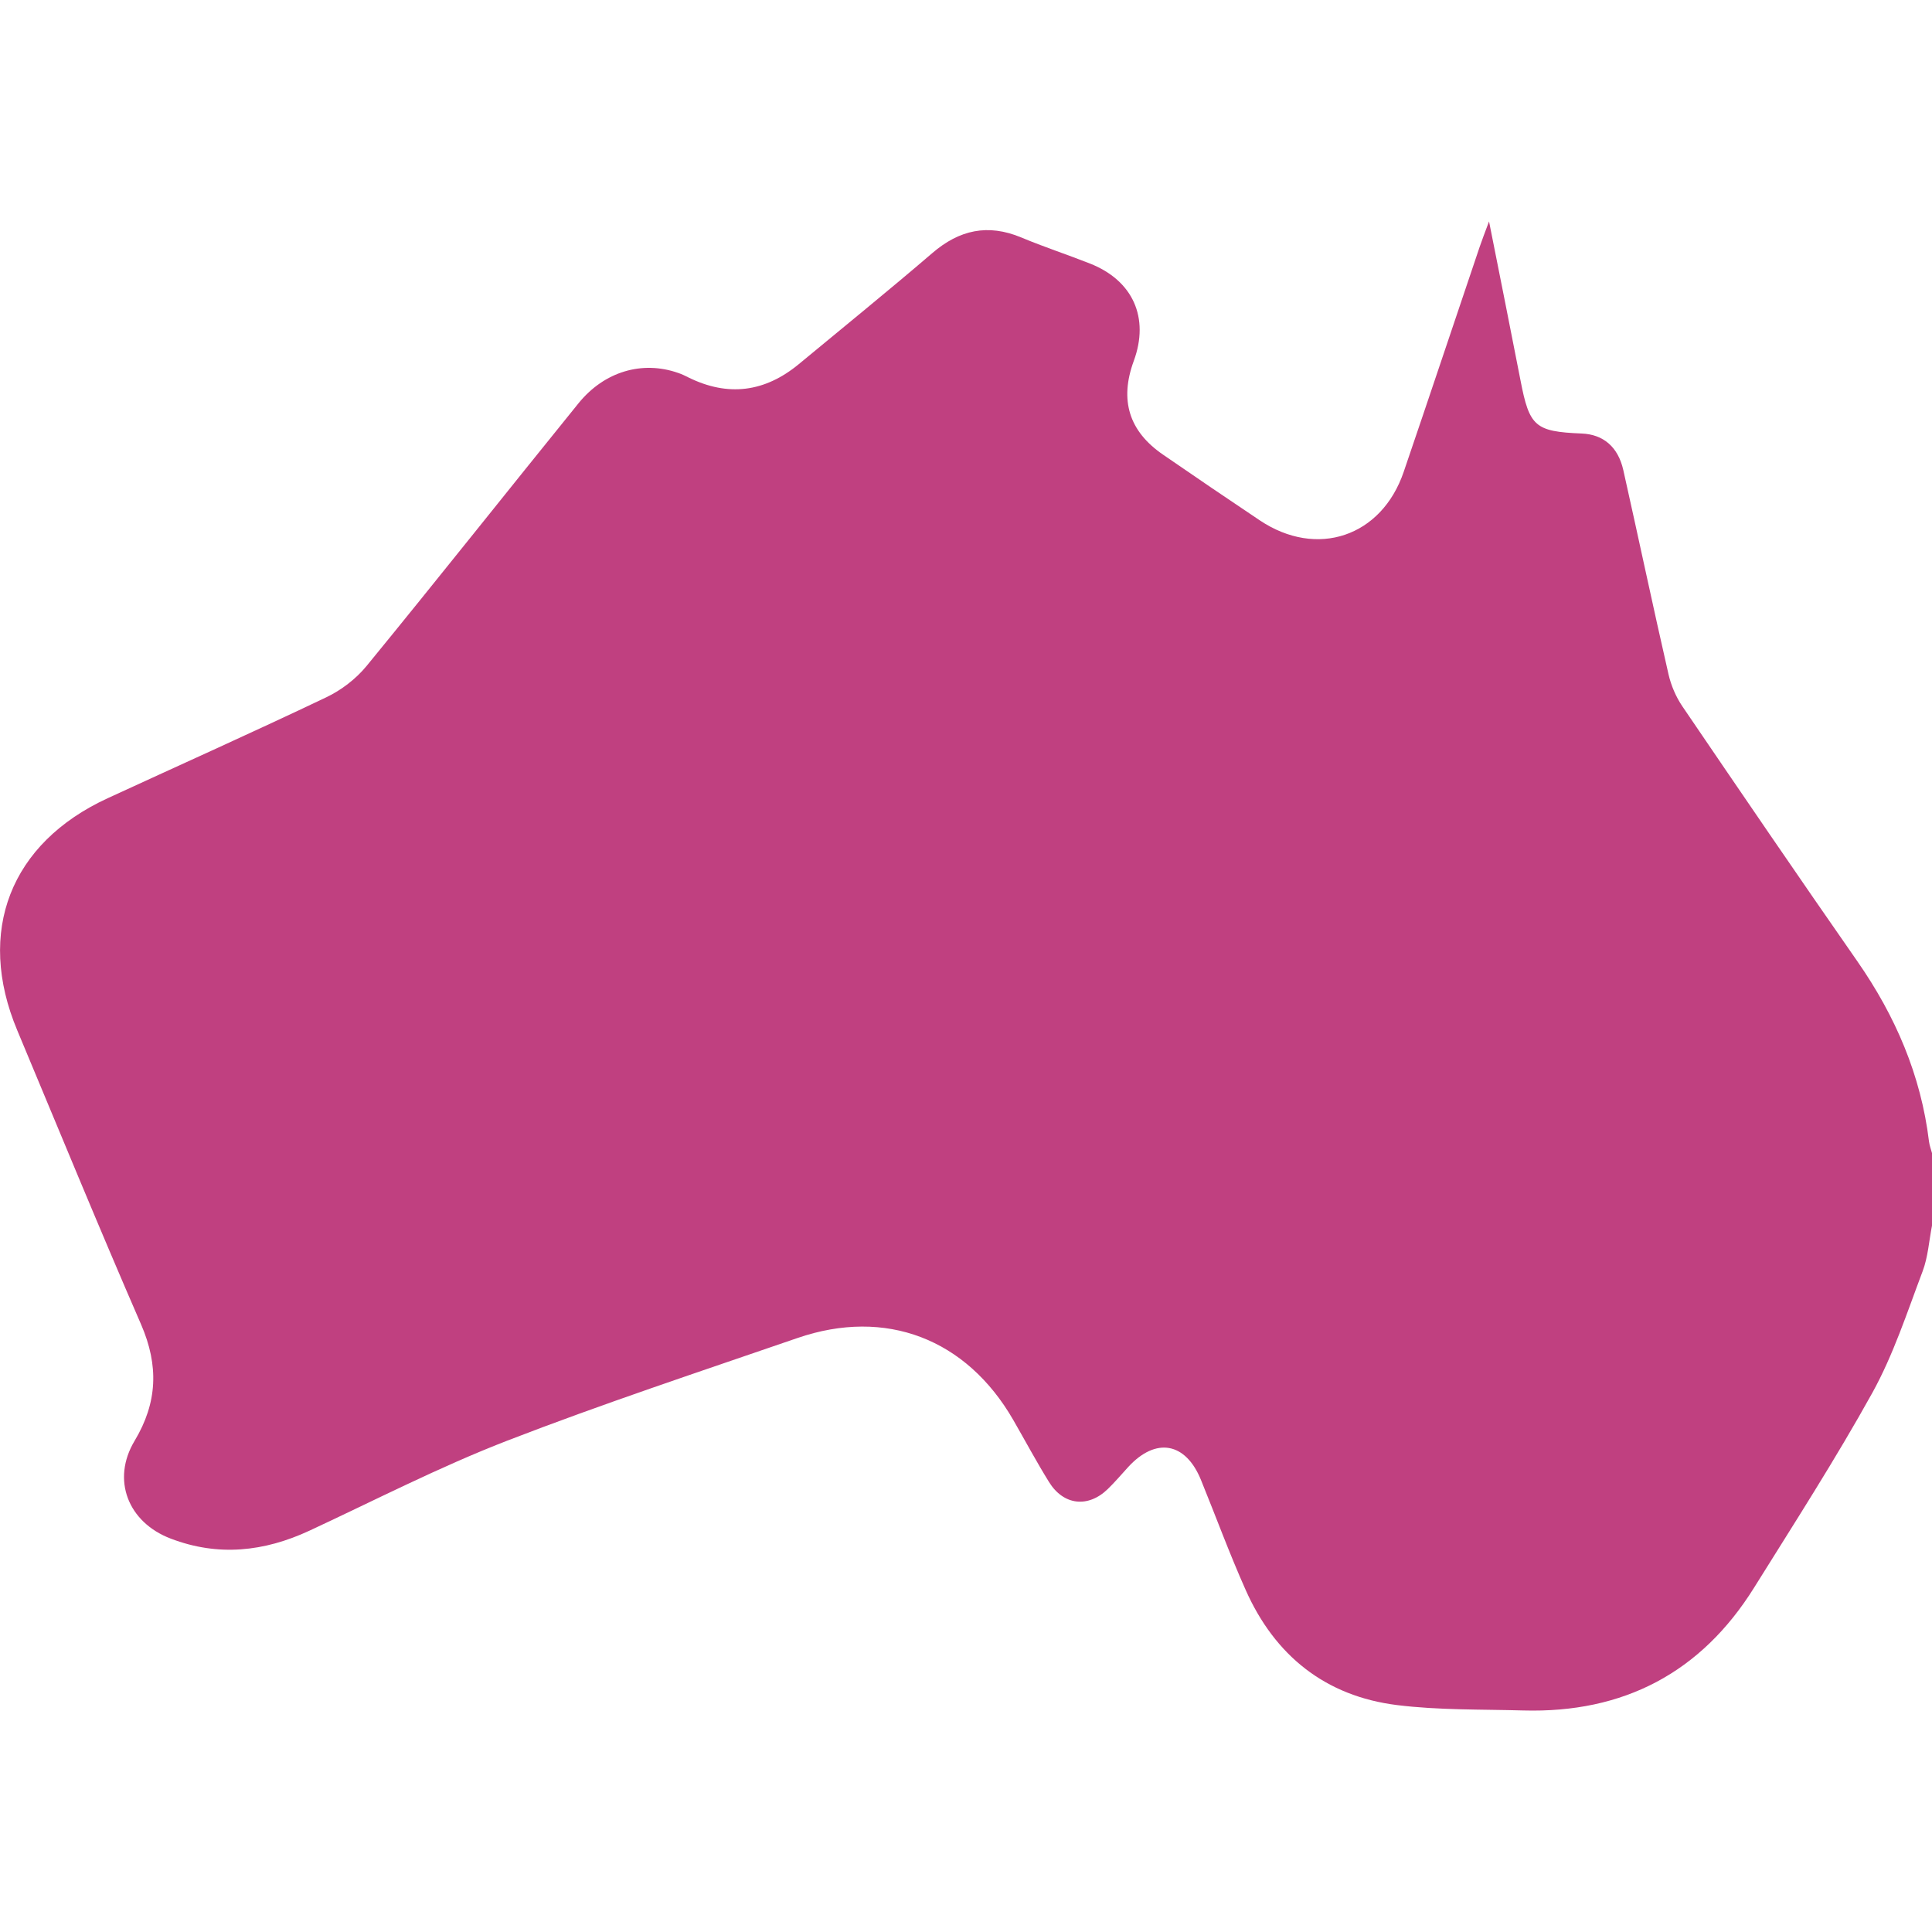<?xml version="1.0" encoding="utf-8"?>
<!-- Generator: Adobe Illustrator 26.5.0, SVG Export Plug-In . SVG Version: 6.00 Build 0)  -->
<svg version="1.1" id="Layer_1" xmlns="http://www.w3.org/2000/svg" xmlns:xlink="http://www.w3.org/1999/xlink" x="0px" y="0px"
	 viewBox="0 0 1800 1800" style="enable-background:new 0 0 1800 1800;" xml:space="preserve">
<style type="text/css">
	.st0{fill:#C04080;}
</style>
<path class="st0" d="M1800,1141.9c-2.8,14.3-3.7,29.3-8.8,42.7c-14.4,38.1-27.1,77.4-46.7,112.9c-34.3,61.9-72.7,121.5-110.2,181.6
	c-49.5,79.4-121.8,117.1-215.1,114.5c-39.2-1.1-78.7-0.2-117.5-5c-66.9-8.3-114-46.1-141.2-107.4c-15-33.6-27.7-68.3-41.6-102.4
	c-14.3-35.1-42-40-67.7-12.1c-6.3,6.9-12.4,14.1-19.1,20.6c-18.3,17.8-41.3,15.3-54.8-6.6c-11.7-18.9-22.2-38.5-33.3-57.8
	c-43.6-75.6-118.7-104.6-201-76.3c-90.6,31.2-181.7,61.3-271.1,95.9c-62.6,24.3-122.6,55.2-183.6,83.6c-42.2,19.6-85,24.3-129.2,7.4
	c-39.8-15.1-55.5-54.8-33.7-91.1c21.4-35.7,22.6-70.1,6.1-108.3C92,1143.3,54.4,1051.5,16.1,960c-38.6-92.1-6.5-174.5,84.2-216.3
	c67.9-31.3,136.1-61.8,203.6-94c14.1-6.7,27.8-17.2,37.7-29.3c66.4-81.1,131.4-163.2,197.4-244.7c24.1-29.7,59.4-39.9,92.7-28.3
	c3.3,1.1,6.5,2.6,9.6,4.2c37,18.3,71.3,13.8,103-12.4c41.5-34.4,83.4-68.3,124.3-103.4c25.2-21.7,51.8-27.5,82.8-14.6
	c21,8.8,42.7,15.9,64,24.3c40.2,15.8,55.7,50.6,40.9,90.8c-13.4,36.5-4.5,65.5,27.3,87.3c29.9,20.6,59.9,41,90.1,61.2
	c53.2,35.6,113.5,15.3,134.1-45.2c23.8-69.7,47.1-139.6,70.7-209.4c2.2-6.5,4.7-12.9,8.8-23.9c10.4,52.4,20,100.2,29.3,148
	c8.3,43.1,13.5,47.8,57,49.6c20,0.8,33.9,12.3,38.8,34.1c14.2,63.3,27.6,126.9,42.1,190.2c2.4,10.5,7,21.2,13,30
	c54,79.4,108.1,158.7,163,237.5c35.4,50.9,59.2,106,66.7,167.8c0.5,3.9,2,7.7,3,11.5C1800,1097.3,1800,1119.6,1800,1141.9z"/>
</svg>
